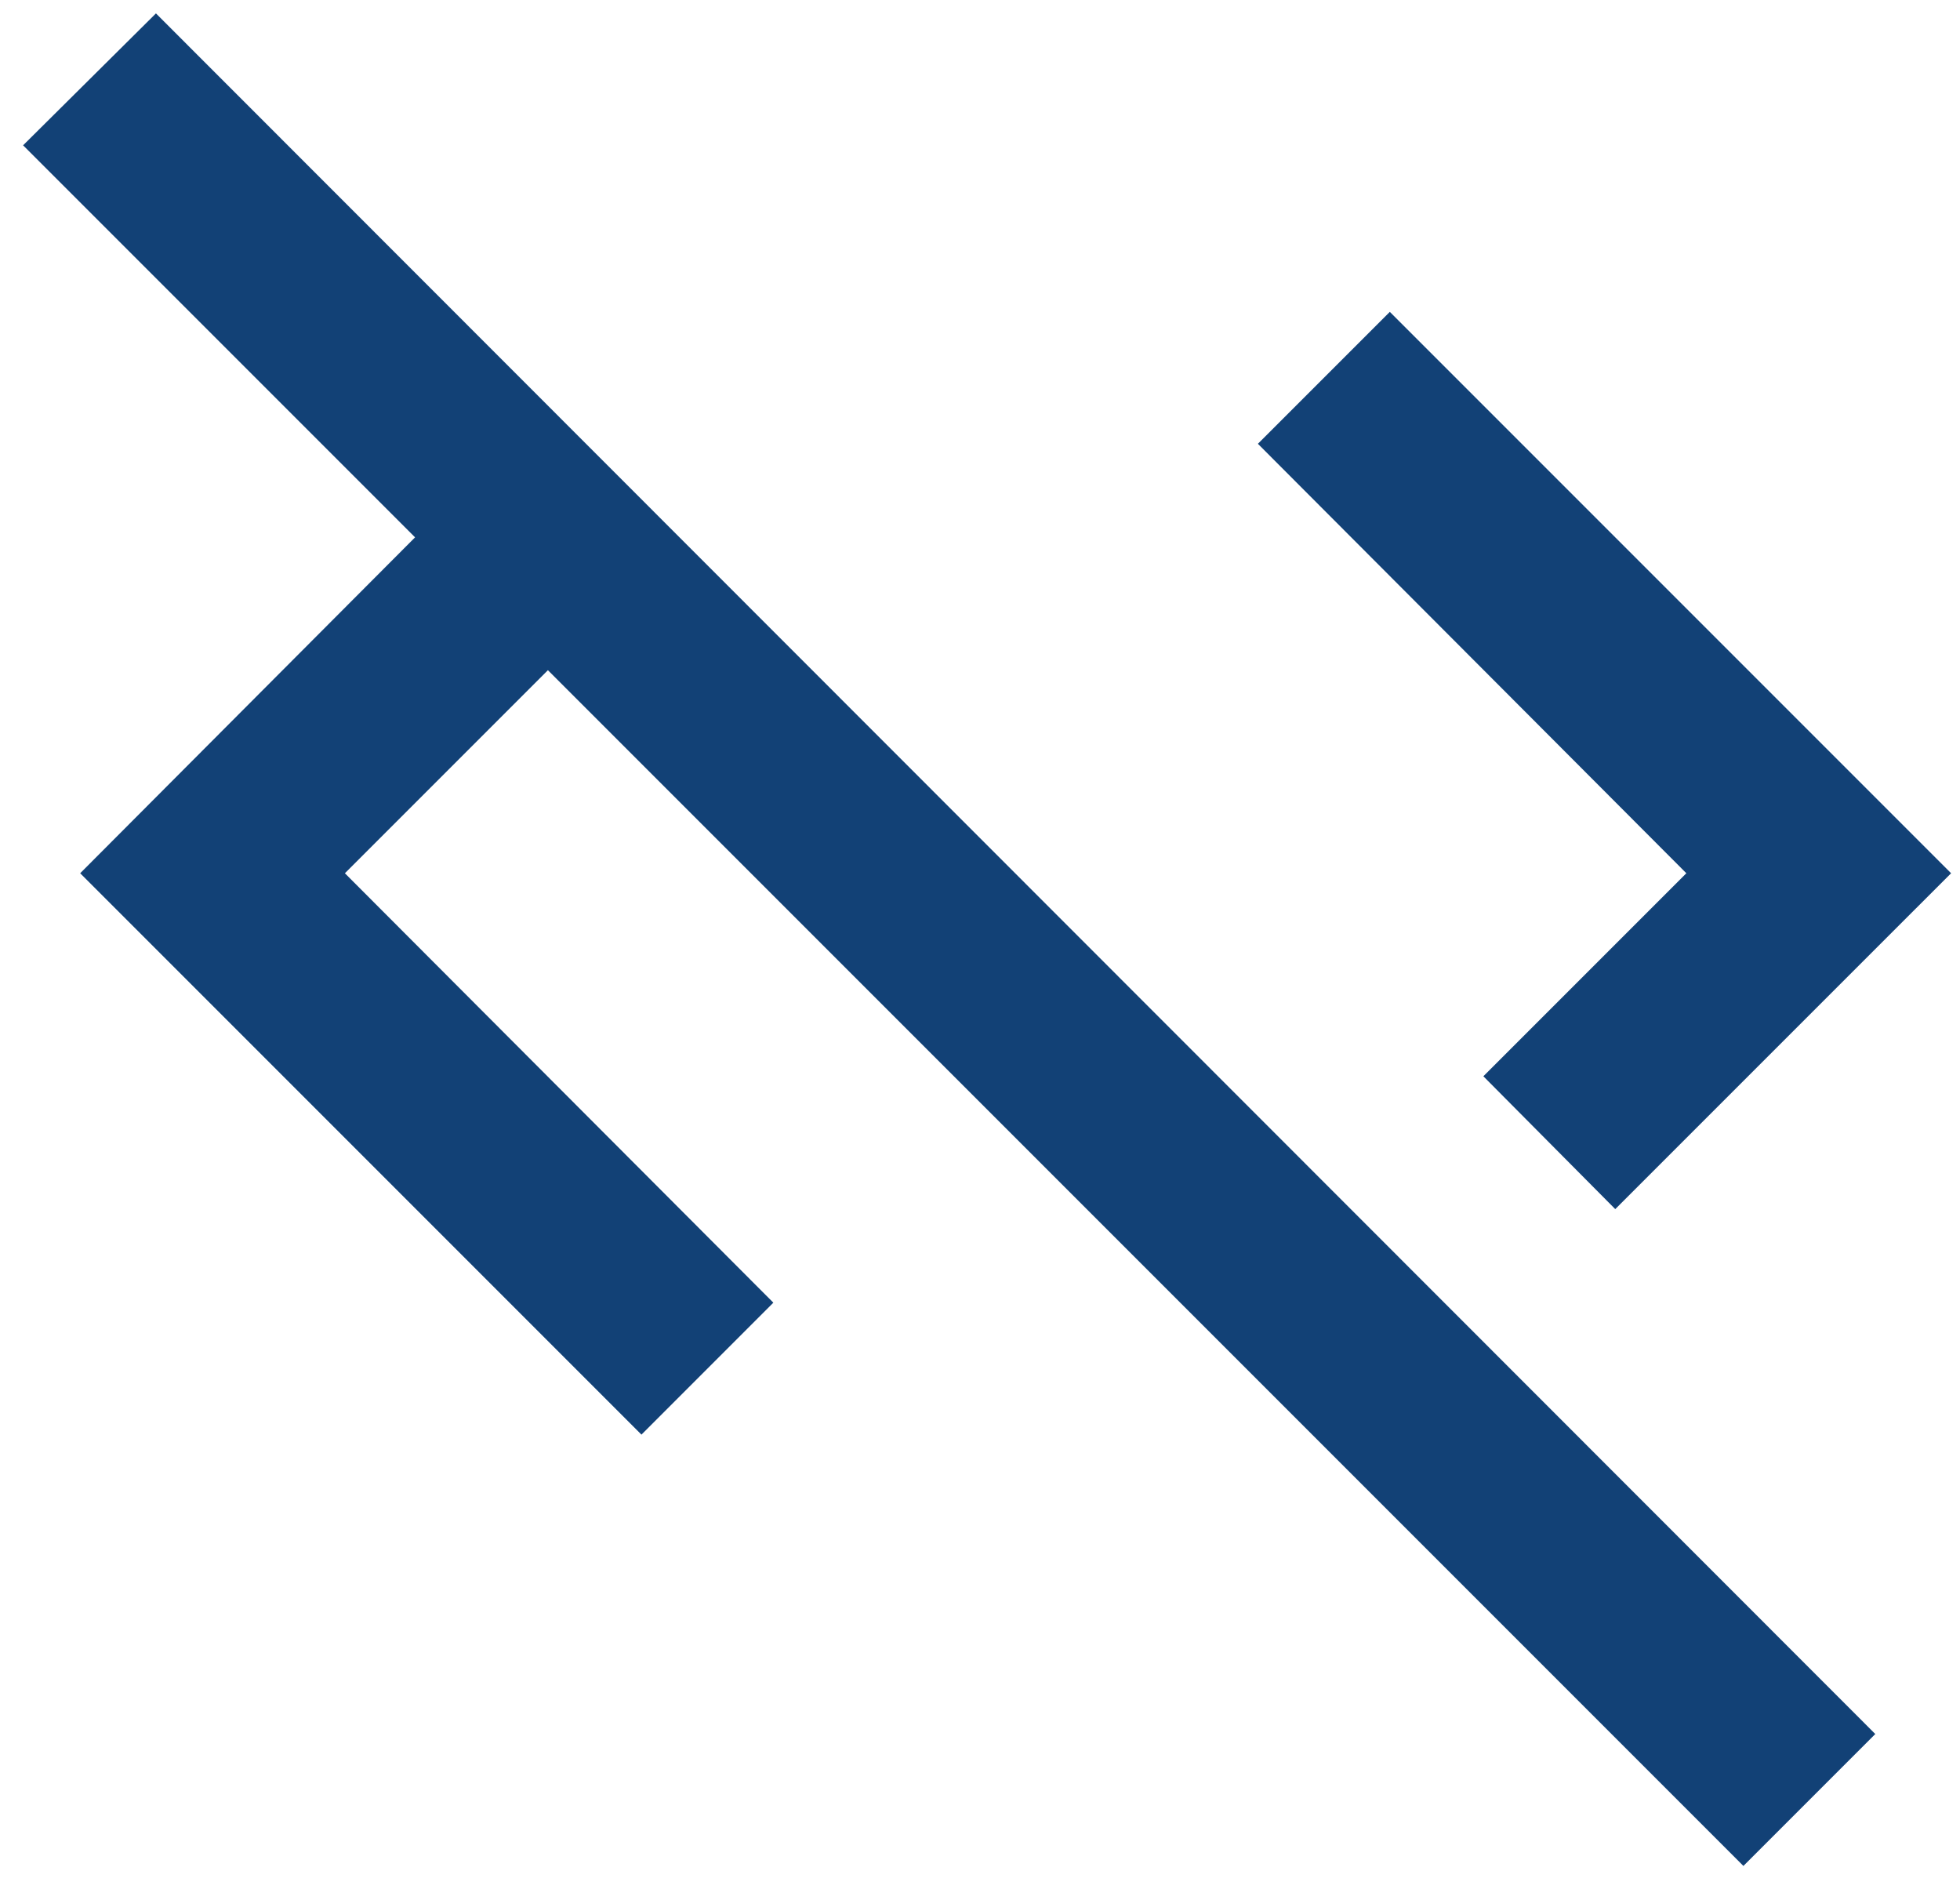 <svg width="55" height="53" viewBox="0 0 55 53" fill="none" xmlns="http://www.w3.org/2000/svg">
<path d="M47.321 24.5L35.298 12.451L39 8.75L54.75 24.5L45.326 33.923L41.625 30.196L47.321 24.5ZM0.648 4.077L11.647 15.076L2.25 24.5L18 40.25L21.701 36.548L9.678 24.5L15.375 18.803L48.922 52.351L52.623 48.65L4.376 0.376L0.648 4.077Z" fill="#124176"/>
</svg>
